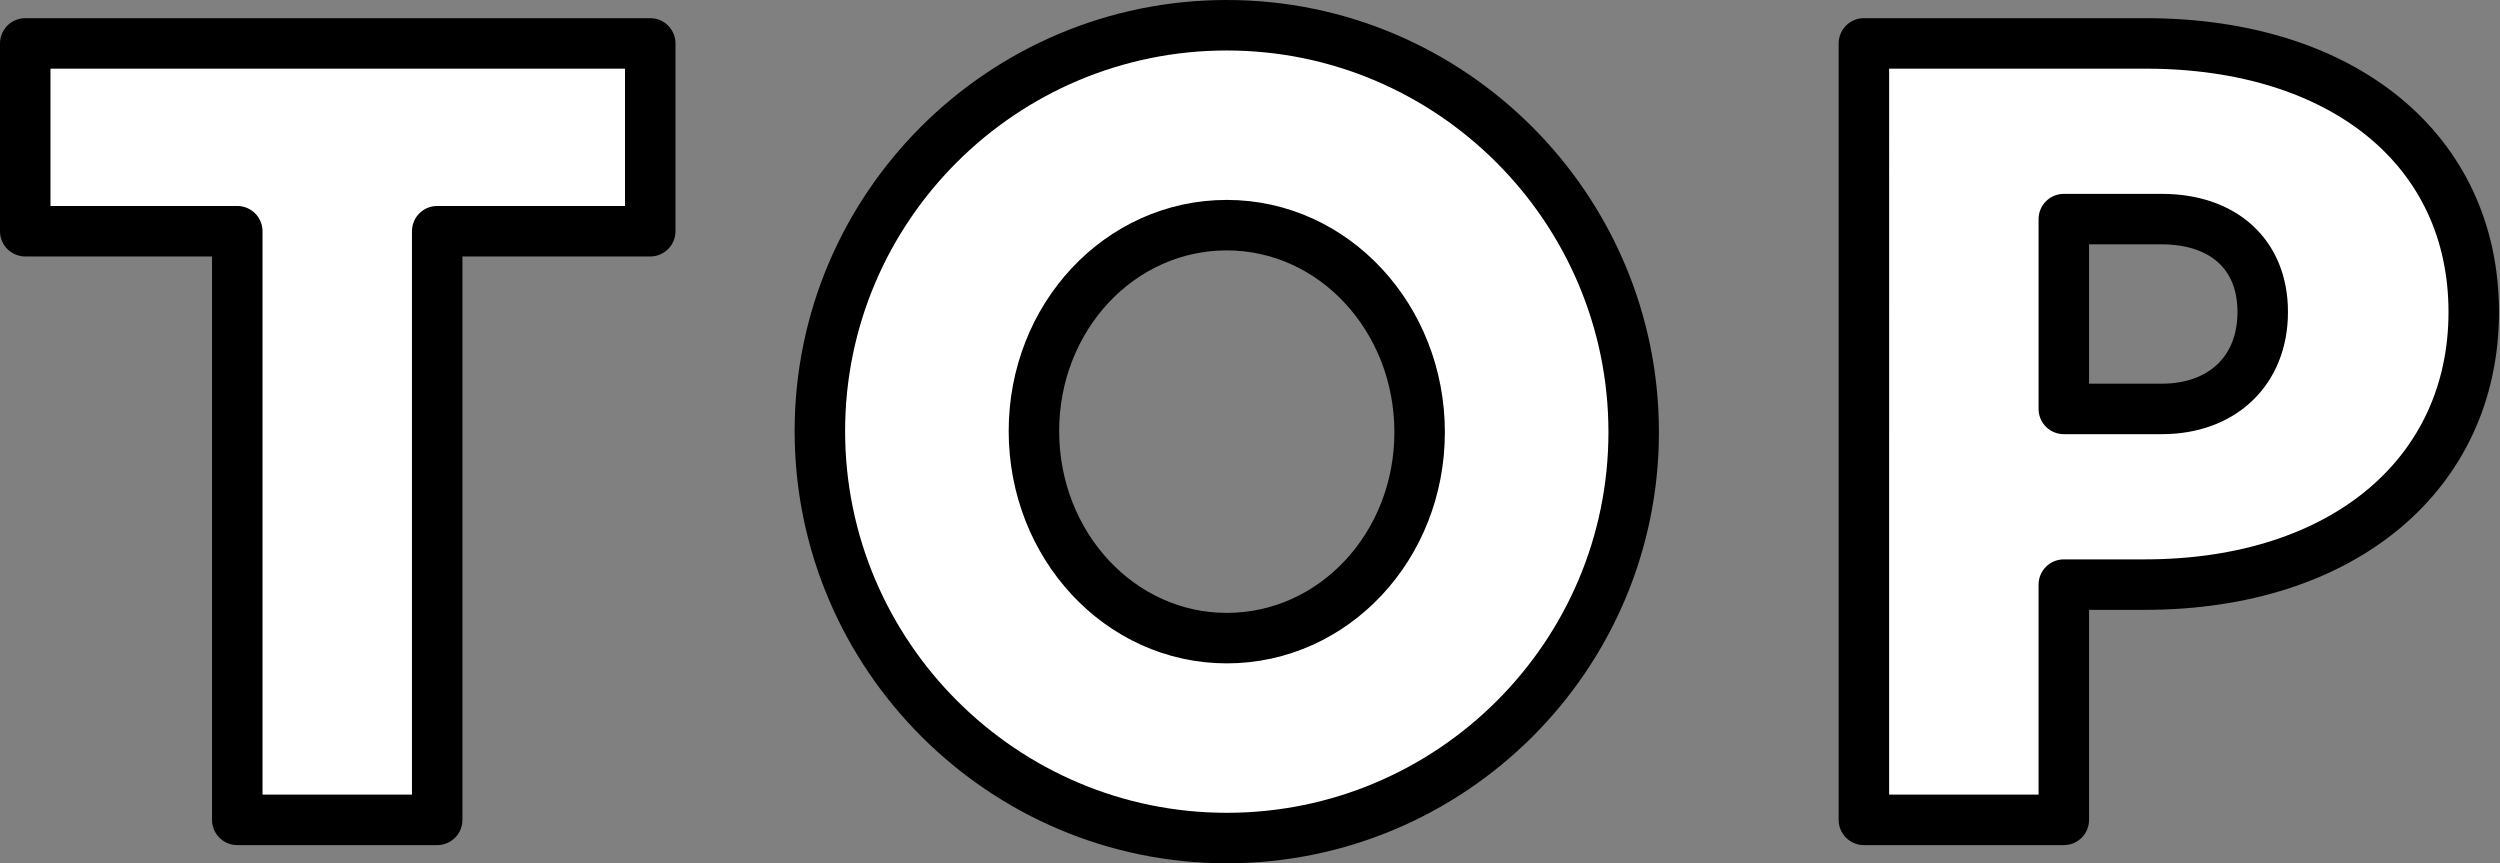<?xml version="1.0" encoding="UTF-8"?><svg id="uuid-0c0fe8c8-48b7-4d51-ab5e-0c7198cf5e82" xmlns="http://www.w3.org/2000/svg" viewBox="0 0 24.76 8.55"><rect x="0" y="0" width="24.76" height="8.55" fill="#808080" stroke="none"/><defs><style>.uuid-e9c5aa13-c0d3-4a92-b902-9dfbdd64d7b7{fill:#fff;stroke:#000;stroke-linecap:round;stroke-linejoin:round;stroke-width:.5px;}</style></defs><g id="uuid-f7aa9fb0-a742-4ac3-ac61-fd8271a2bfa9"><g><path class="uuid-e9c5aa13-c0d3-4a92-b902-9dfbdd64d7b7" d="M4.33,2.29v5.83h-1.98V2.29H.25V.43H6.44v1.86h-2.11Z"/><path class="uuid-e9c5aa13-c0d3-4a92-b902-9dfbdd64d7b7" d="M16.18,4.28c0,2.22-1.81,4.02-4.03,4.02s-4.03-1.81-4.03-4.03S9.93,.25,12.15,.25s4.03,1.81,4.03,4.03Zm-2.12,0c0-1.13-.85-2.05-1.91-2.05s-1.91,.91-1.91,2.04,.85,2.05,1.91,2.05,1.91-.91,1.91-2.04Z"/><path class="uuid-e9c5aa13-c0d3-4a92-b902-9dfbdd64d7b7" d="M18.46,.43h2.79c1.96,0,3.25,1.06,3.25,2.66s-1.29,2.7-3.26,2.7h-.8v2.33h-1.98V.43Zm1.98,1.74v1.88h.97c.6,0,1-.38,1-.96s-.4-.92-1-.92h-.97Z"/></g></g></svg>